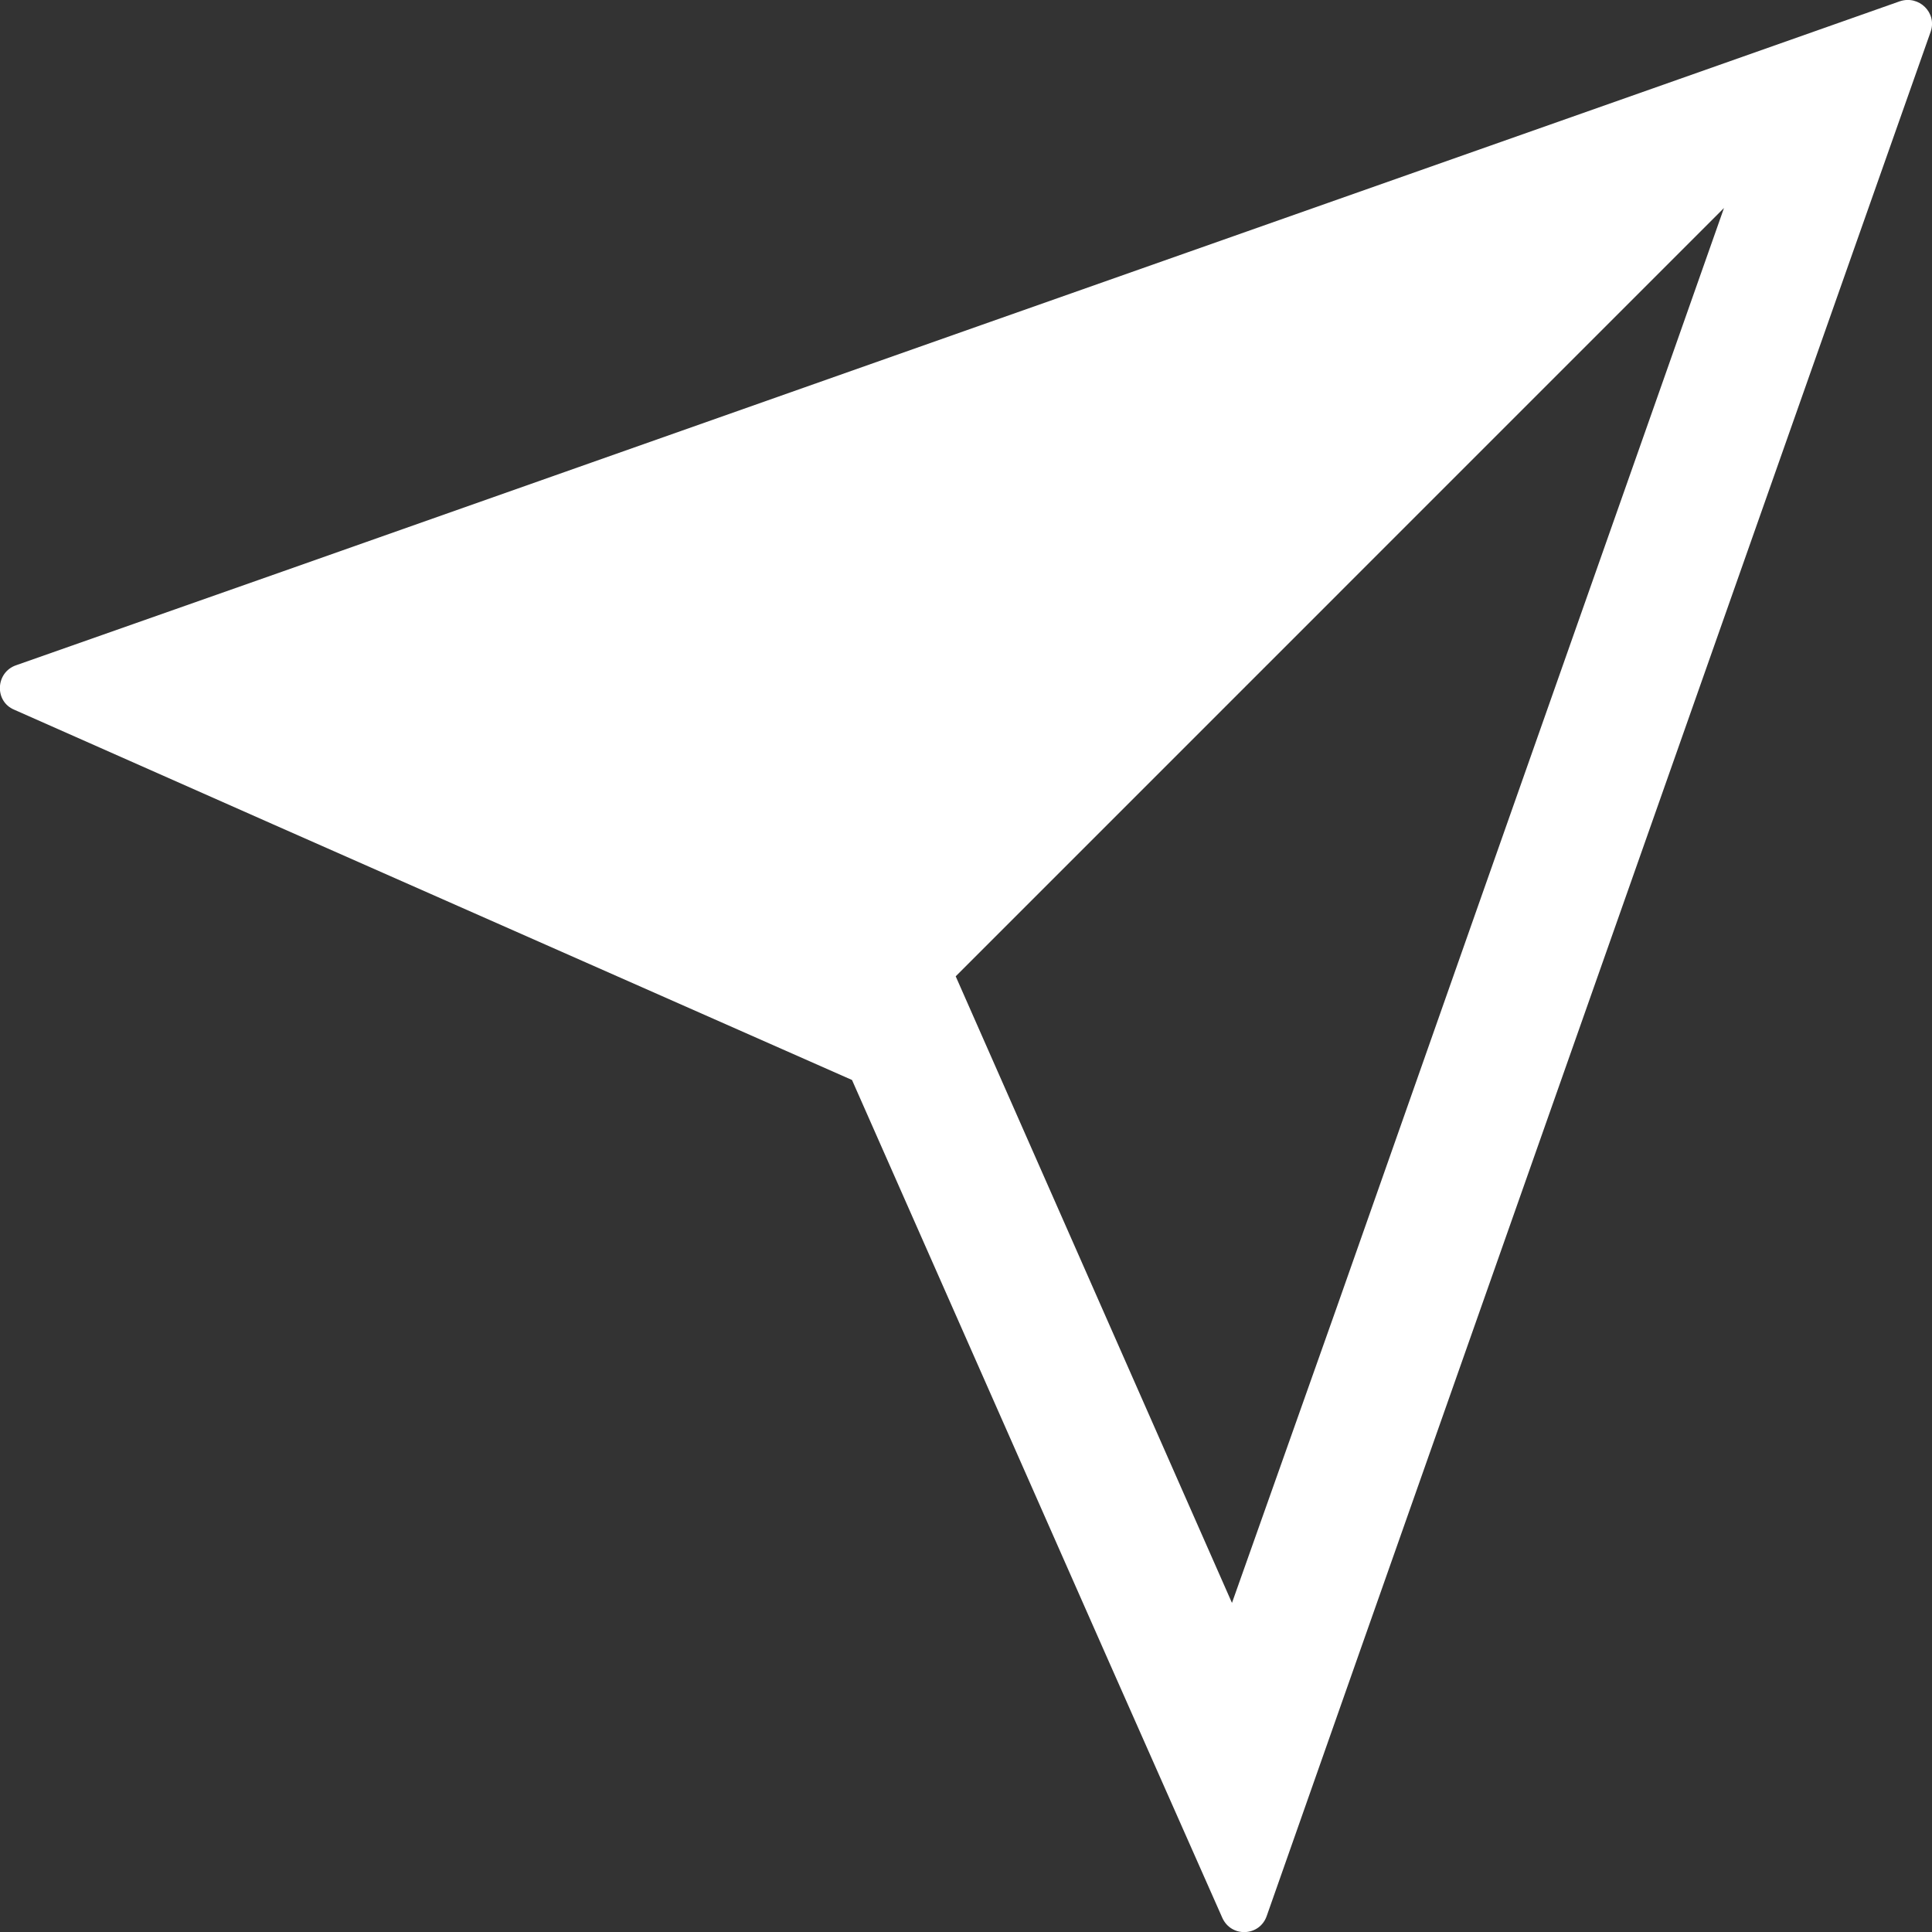 <?xml version="1.0" encoding="utf-8"?>
<!-- Generator: Adobe Illustrator 28.3.0, SVG Export Plug-In . SVG Version: 6.00 Build 0)  -->
<svg version="1.1" id="レイヤー_1" xmlns="http://www.w3.org/2000/svg" xmlns:xlink="http://www.w3.org/1999/xlink" x="0px"
	 y="0px" width="30px" height="30px" viewBox="0 0 30 30" style="enable-background:new 0 0 30 30;" xml:space="preserve">
<rect x="0" y="0" width="30" height="30" fill="#333333" stroke="none"/>
<style type="text/css">
	.st0{fill:#FFFFFF;}
</style>
<g>
	<path class="st0" d="M29.5,0.02l-3.43,1.21L15.23,5.05L4.4,8.87l-4.15,1.46c-0.32,0.11-0.34,0.56-0.03,0.69l4.02,1.78l8.99,3.97
		l3.97,8.99l1.78,4.02c0.14,0.31,0.58,0.29,0.69-0.03l1.46-4.15l3.82-10.84l3.82-10.84l1.21-3.43C30.08,0.2,29.8-0.08,29.5,0.02z
		 M19.13,24.89l-4.29-9.73L26.77,3.23l-3.82,10.84l-2.2,6.25L19.13,24.89z"/>
</g>
</svg>
